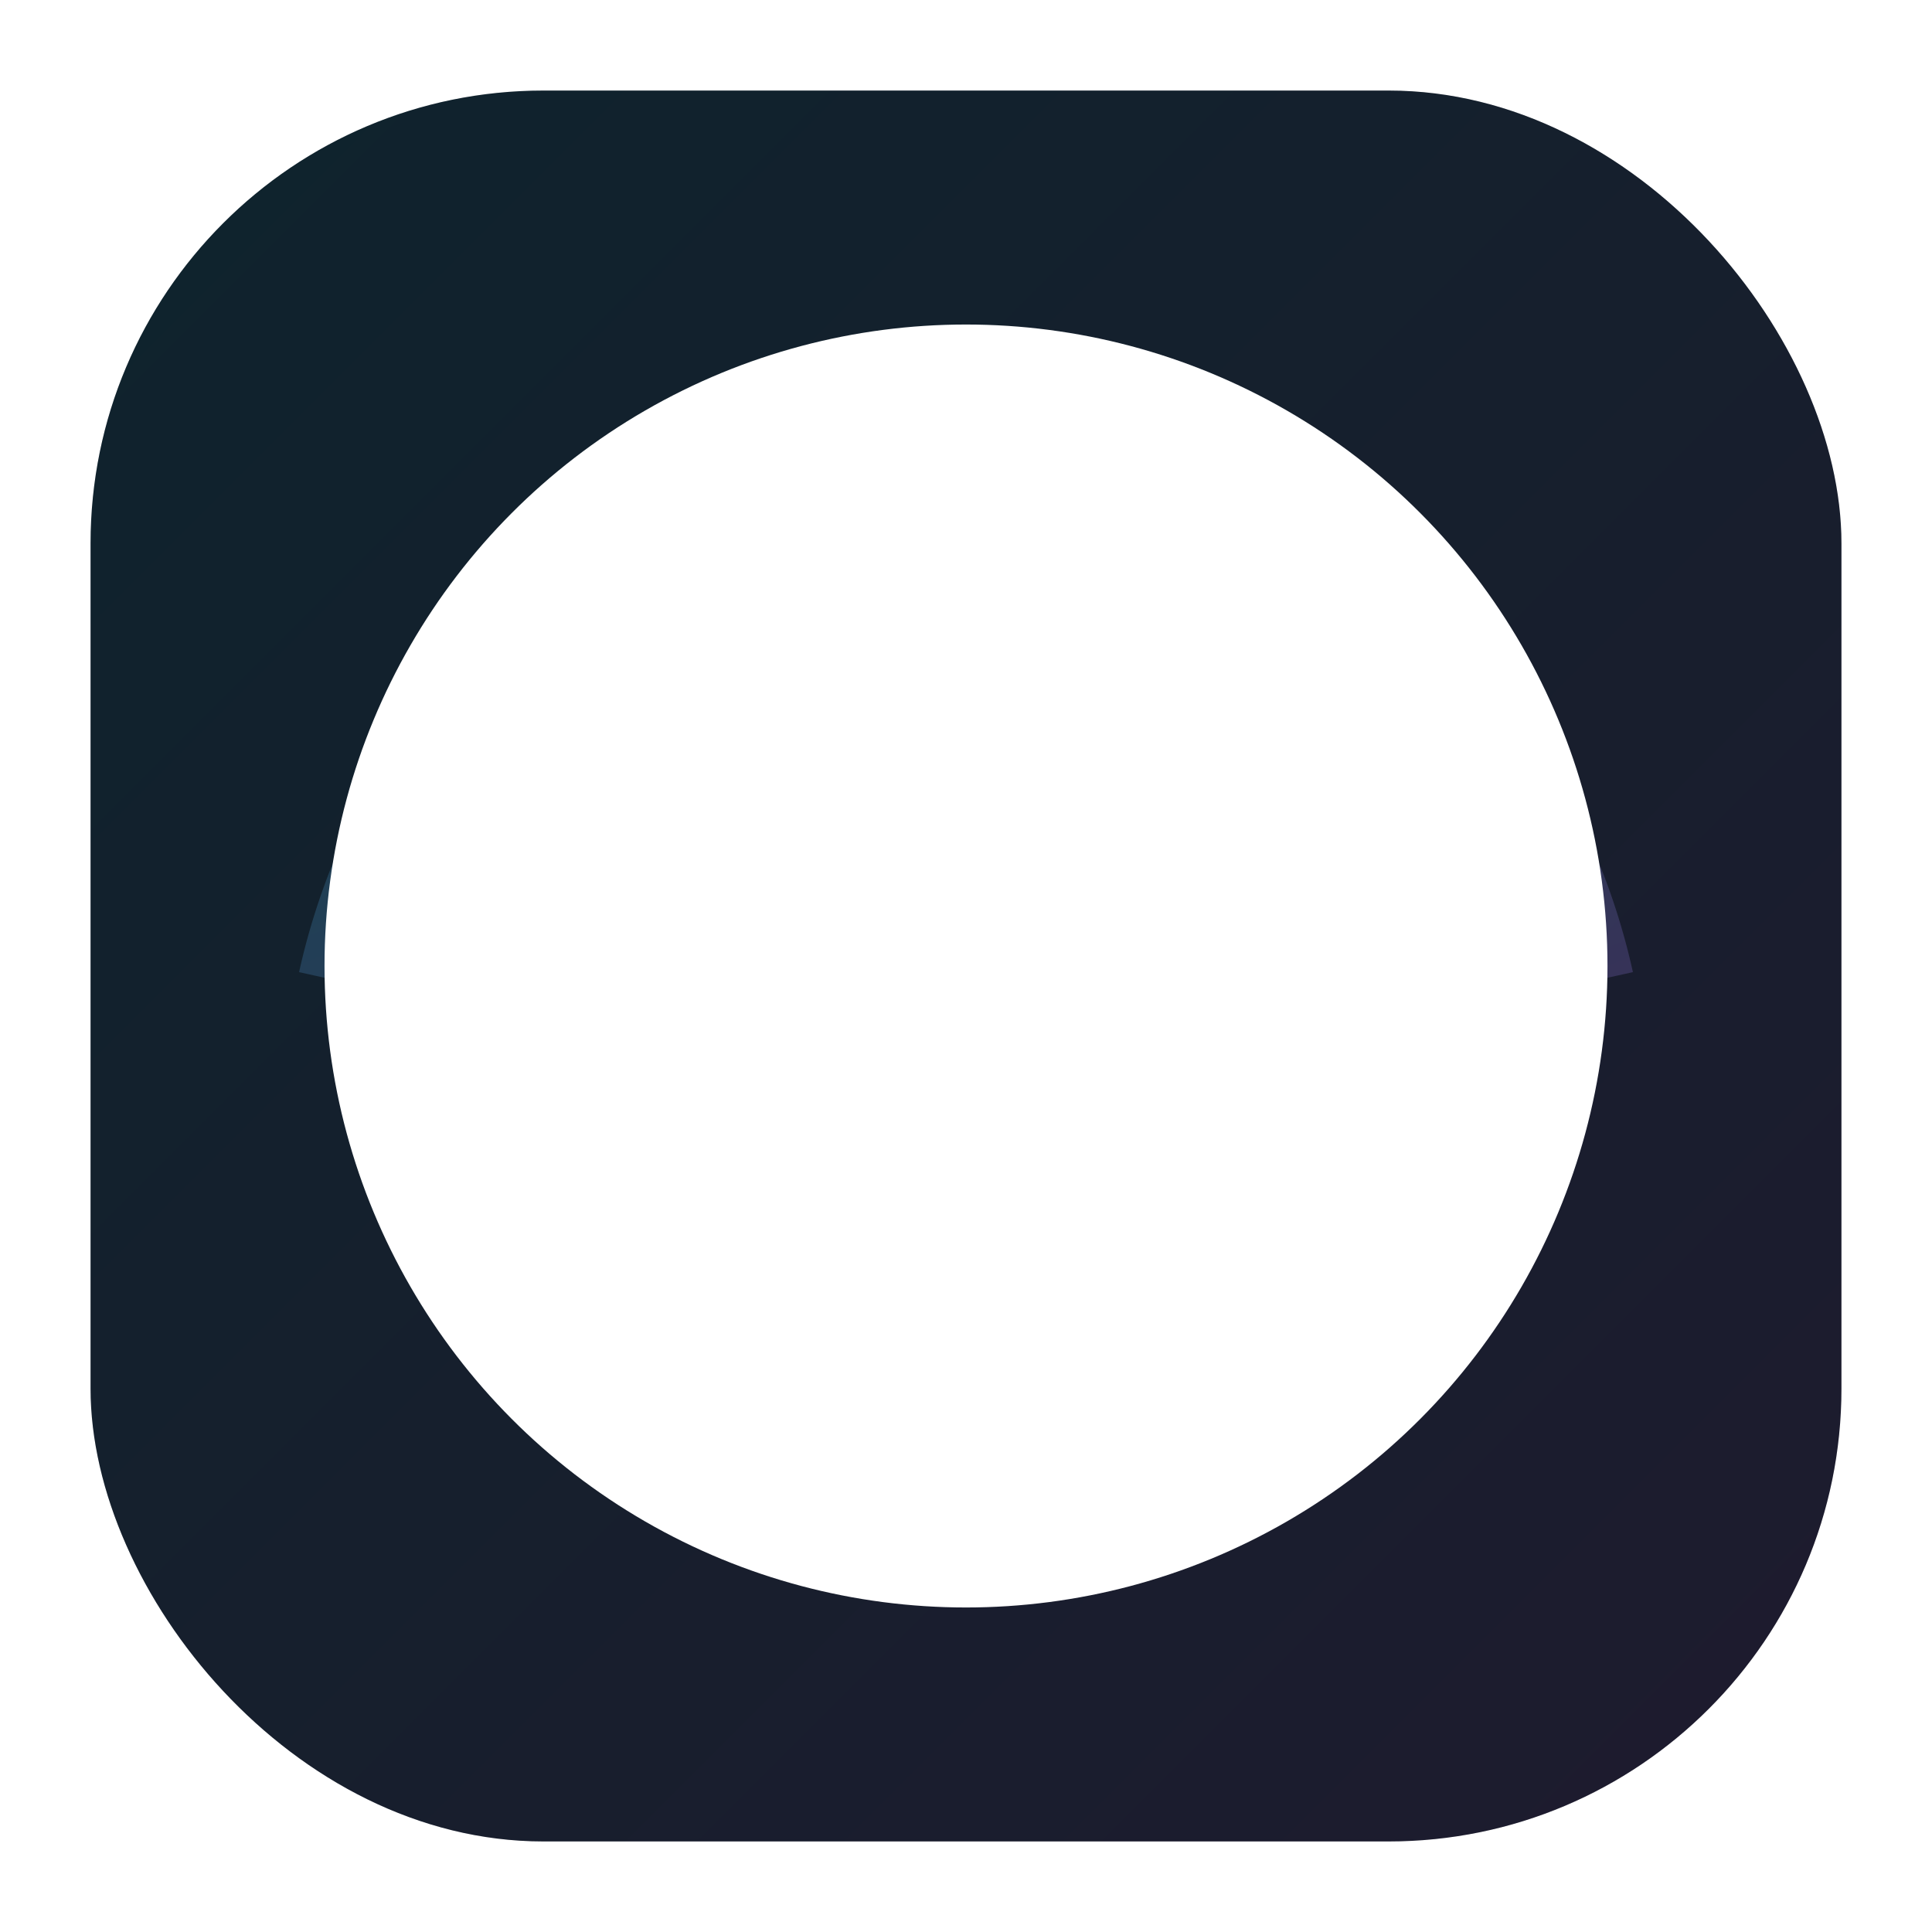 <?xml version="1.0" encoding="UTF-8" standalone="no"?>
<svg xmlns="http://www.w3.org/2000/svg" width="512" height="512" viewBox="0 0 512 512">
  <defs>
    <linearGradient id="g" x1="0" y1="0" x2="1" y2="1">
      <stop offset="0" stop-color="#22d3ee"/>
      <stop offset="1" stop-color="#a78bfa"/>
    </linearGradient>
    <filter id="soft" x="-50%" y="-50%" width="200%" height="200%">
      <feGaussianBlur in="SourceGraphic" stdDeviation="6"/>
    </filter>
    <mask id="crescent-mask">
      <!-- Base white circle -->
      <rect width="512" height="512" fill="black"/>
      <circle cx="256" cy="256" r="170" fill="white"/>
      <!-- Cut an overlapping circle to form a crescent -->
      <circle cx="315" cy="240" r="170" fill="black"/>
    </mask>
  </defs>

  <!-- Subtle rounded background -->
  <rect x="24" y="24" width="464" height="464" rx="120" ry="120" fill="#0b0b12"/>
  <rect x="24" y="24" width="464" height="464" rx="120" ry="120" fill="url(#g)" opacity="0.12"/>

  <!-- Glowing arc behind the moon for a bit of "electric" feel -->
  <path d="M 90 260 A 170 170 0 0 1 422 260" fill="none" stroke="url(#g)" stroke-width="22" opacity="0.45" filter="url(#soft)"/>

  <!-- Crescent moon mark -->
  <g mask="url(#crescent-mask)">
    <circle cx="256" cy="256" r="170" fill="white"/>
  </g>
</svg>

